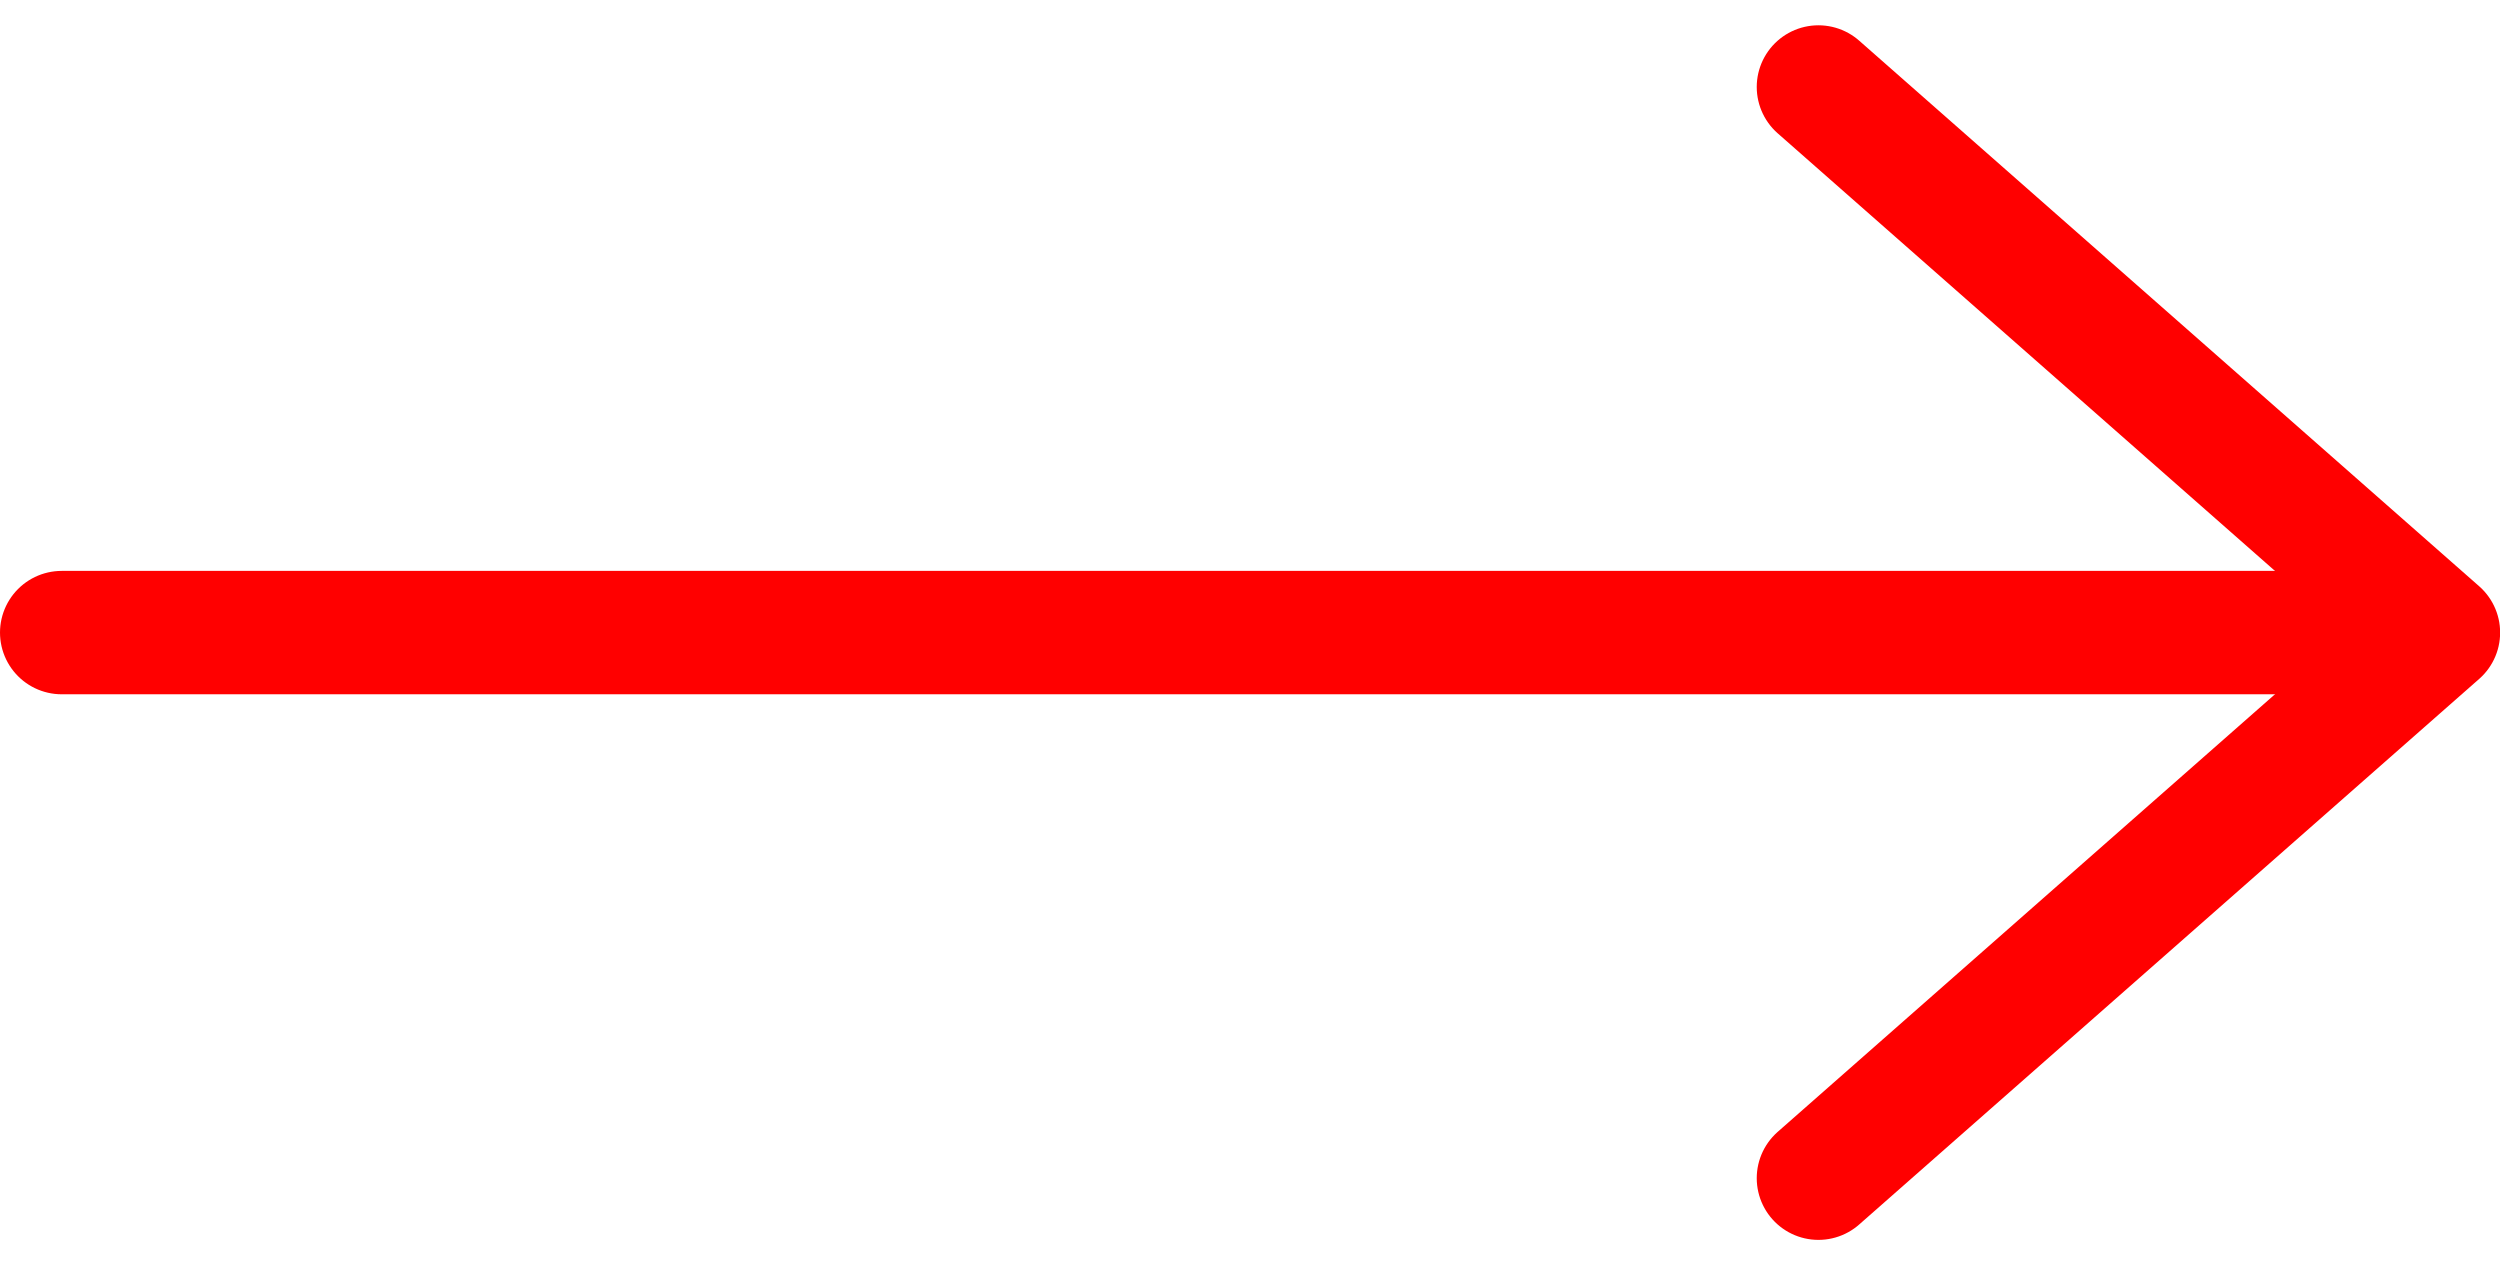 <svg xmlns="http://www.w3.org/2000/svg" width="20.262" height="10.255" viewBox="0 0 20.262 10.255">
    <defs>
        <style>
            .cls-1{fill:none;stroke:red;stroke-linecap:round;stroke-linejoin:round}
        </style>
    </defs>
    <g id="arrow-1" transform="translate(-3 -6.373)">
        <g id="Group_12" transform="translate(-1)">
            <path id="Line_5" d="M19 0L0 0" class="cls-1" transform="translate(4.5 11.5)"/>
            <path id="Path_13" d="M11 9.344l5.025-4.422L11 .5" class="cls-1" transform="translate(7.738 6.578)"/>
        </g>
    </g>
</svg>
